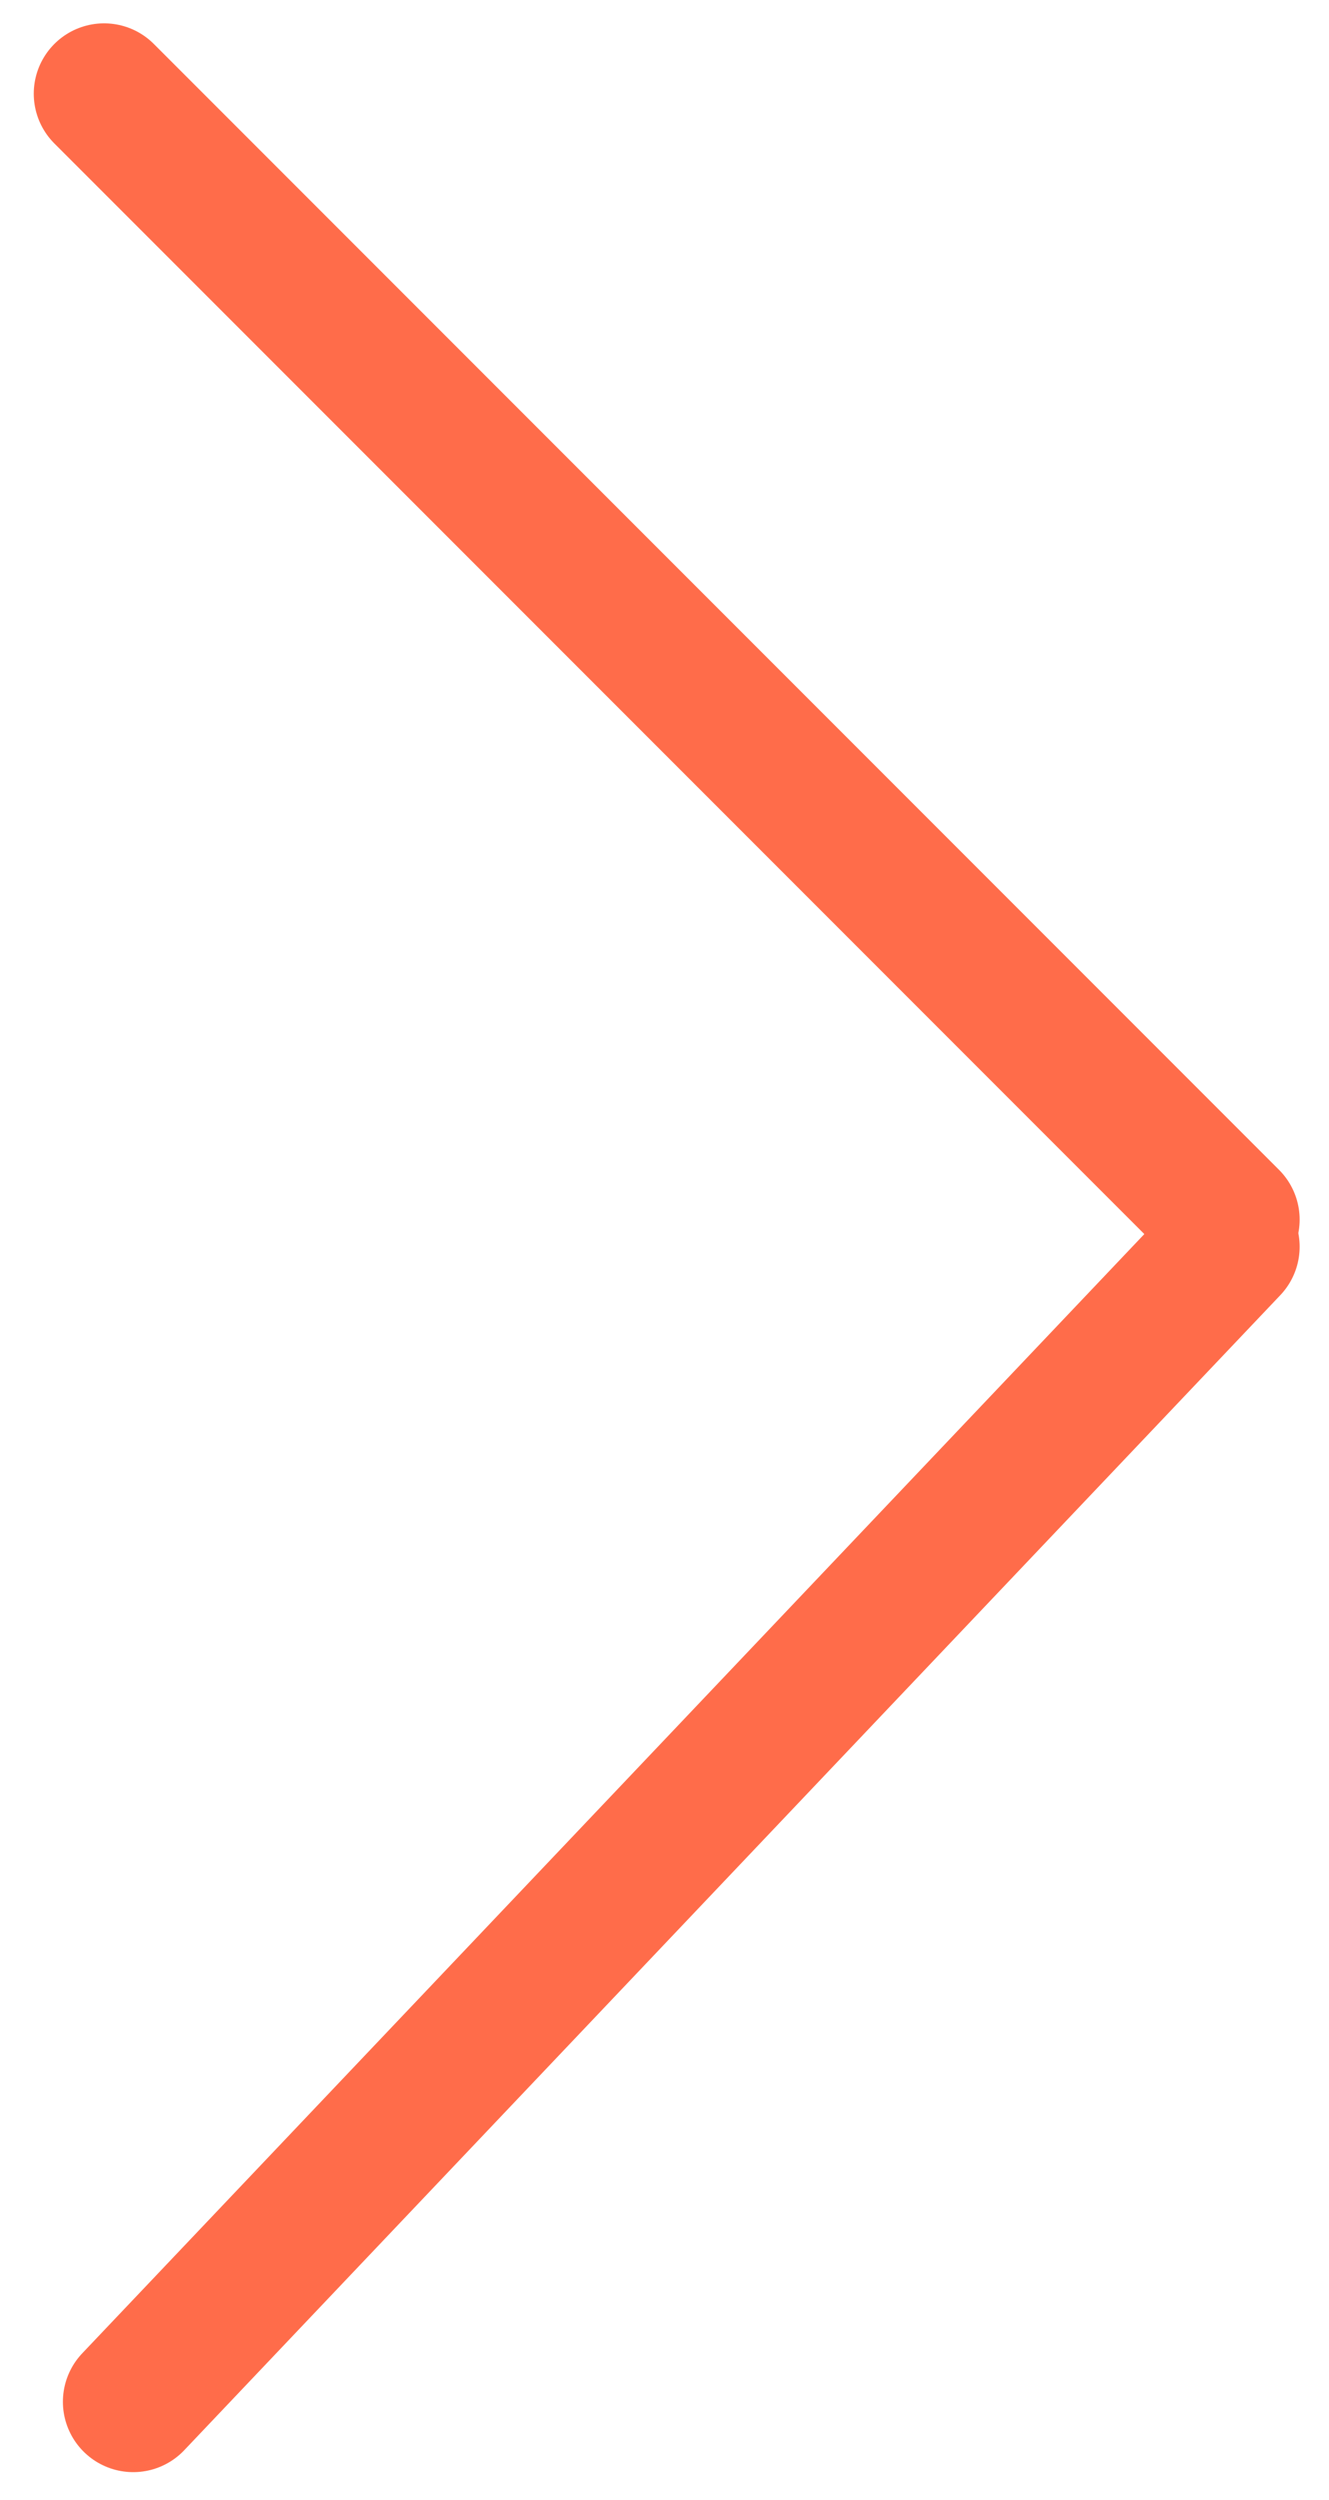 <?xml version="1.0" encoding="UTF-8"?> <!-- Creator: CorelDRAW 2018 (64-Bit) --> <svg xmlns="http://www.w3.org/2000/svg" xmlns:xlink="http://www.w3.org/1999/xlink" xml:space="preserve" width="12.5mm" height="23.5mm" style="shape-rendering:geometricPrecision; text-rendering:geometricPrecision; image-rendering:optimizeQuality; fill-rule:evenodd; clip-rule:evenodd" viewBox="0 0 1250 2350"> <defs> <style type="text/css"> <![CDATA[ .str0 {stroke:#FF6C4A;stroke-width:132.29;stroke-linecap:round;stroke-miterlimit:22.926} .fil0 {fill:none} ]]> </style> <clipPath id="id0"> <path d="M1249.79 -5.47l-1245.42 0 0 2356.64 1245.42 0 0 -2356.64z"></path> </clipPath> </defs> <g id="Слой_x0020_1">  <g> </g> <g style="clip-path:url(#id0)"> <g> <line class="fil0 str0" x1="125.31" y1="2257.67" x2="1156.23" y2="1171.92"></line> <line class="fil0 str0" x1="97.9" y1="88.08" x2="1156.23" y2="1146.42"></line> </g> </g> <polygon class="fil0" points="1249.79,-5.47 4.37,-5.47 4.37,2351.17 1249.79,2351.17 "></polygon> </g> </svg> 